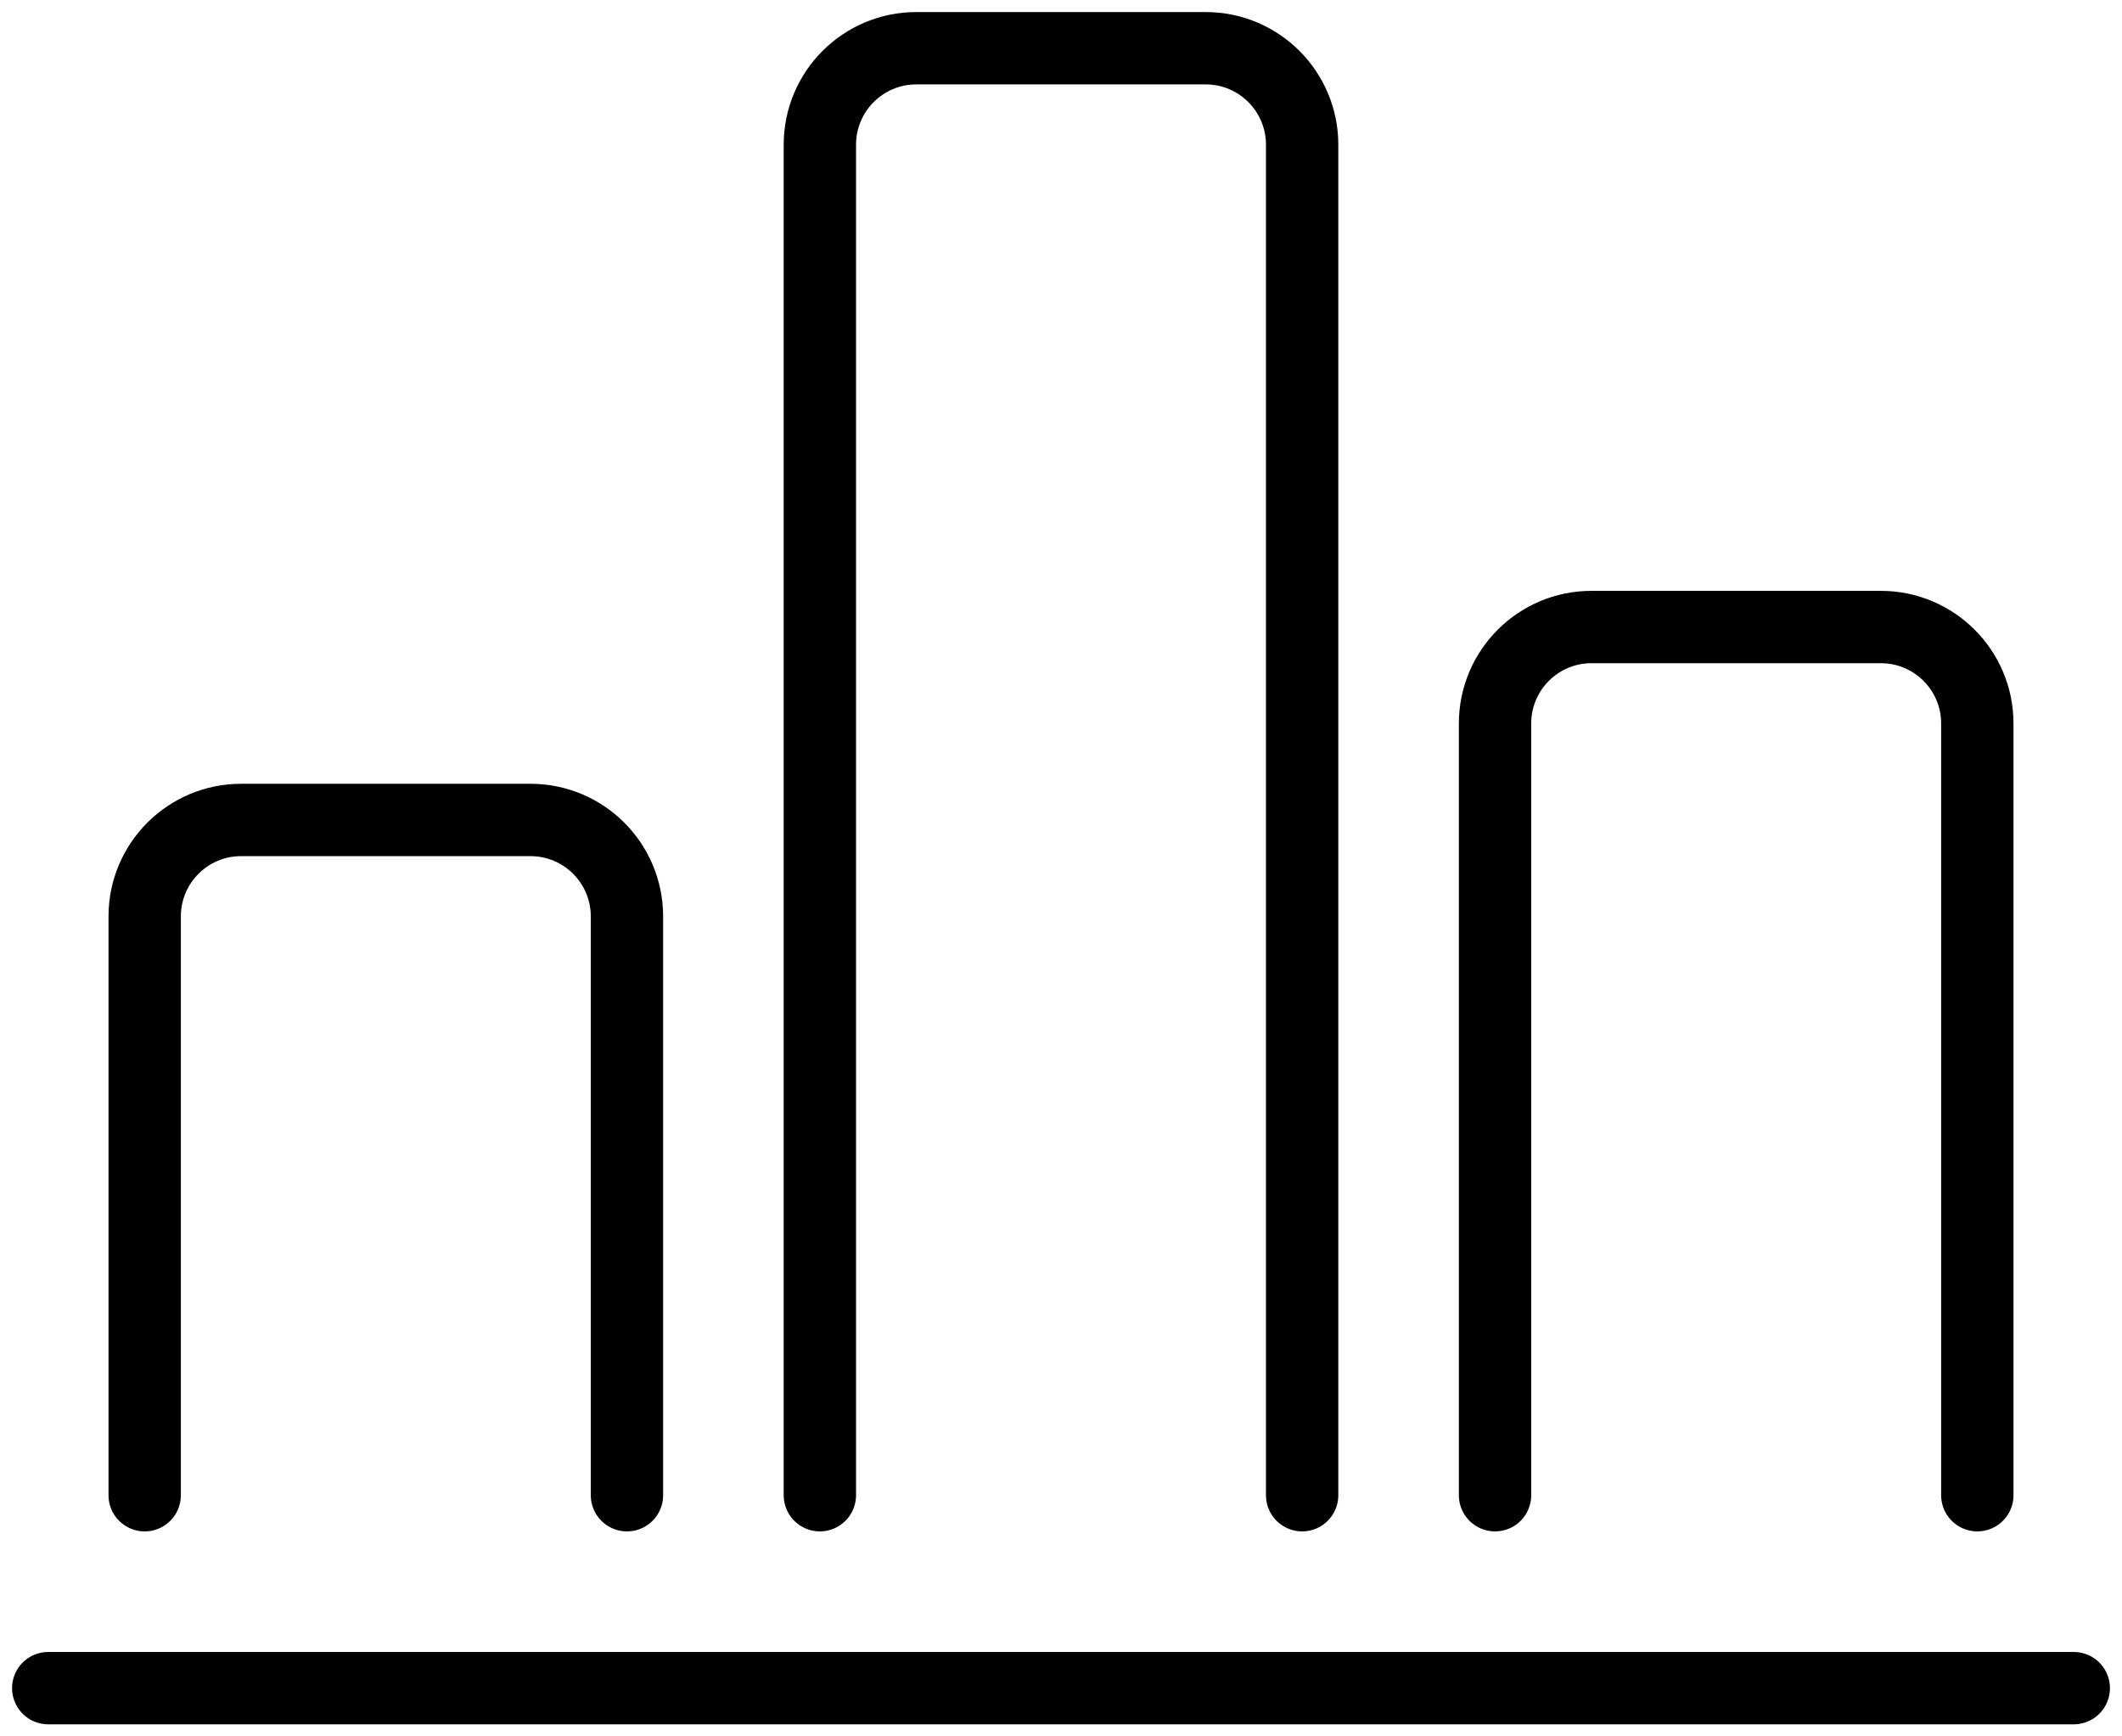 <svg width="88" height="72" viewBox="0 0 88 72" fill="none" xmlns="http://www.w3.org/2000/svg">
<path d="M26 62V38C26 35.791 24.209 34 22 34H10C7.791 34 6 35.791 6 38V62" stroke="black" stroke-width="3" stroke-linecap="round" stroke-linejoin="round"/>
<path d="M82 62V30C82 27.791 80.209 26 78 26H66C63.791 26 62 27.791 62 30V62" stroke="black" stroke-width="3" stroke-linecap="round" stroke-linejoin="round"/>
<path d="M54 62V6C54 3.791 52.209 2 50 2H38C35.791 2 34 3.791 34 6V62" stroke="black" stroke-width="3" stroke-linecap="round" stroke-linejoin="round"/>
<path d="M2 70H86" stroke="black" stroke-width="3" stroke-linecap="round" stroke-linejoin="round"/>
</svg>
